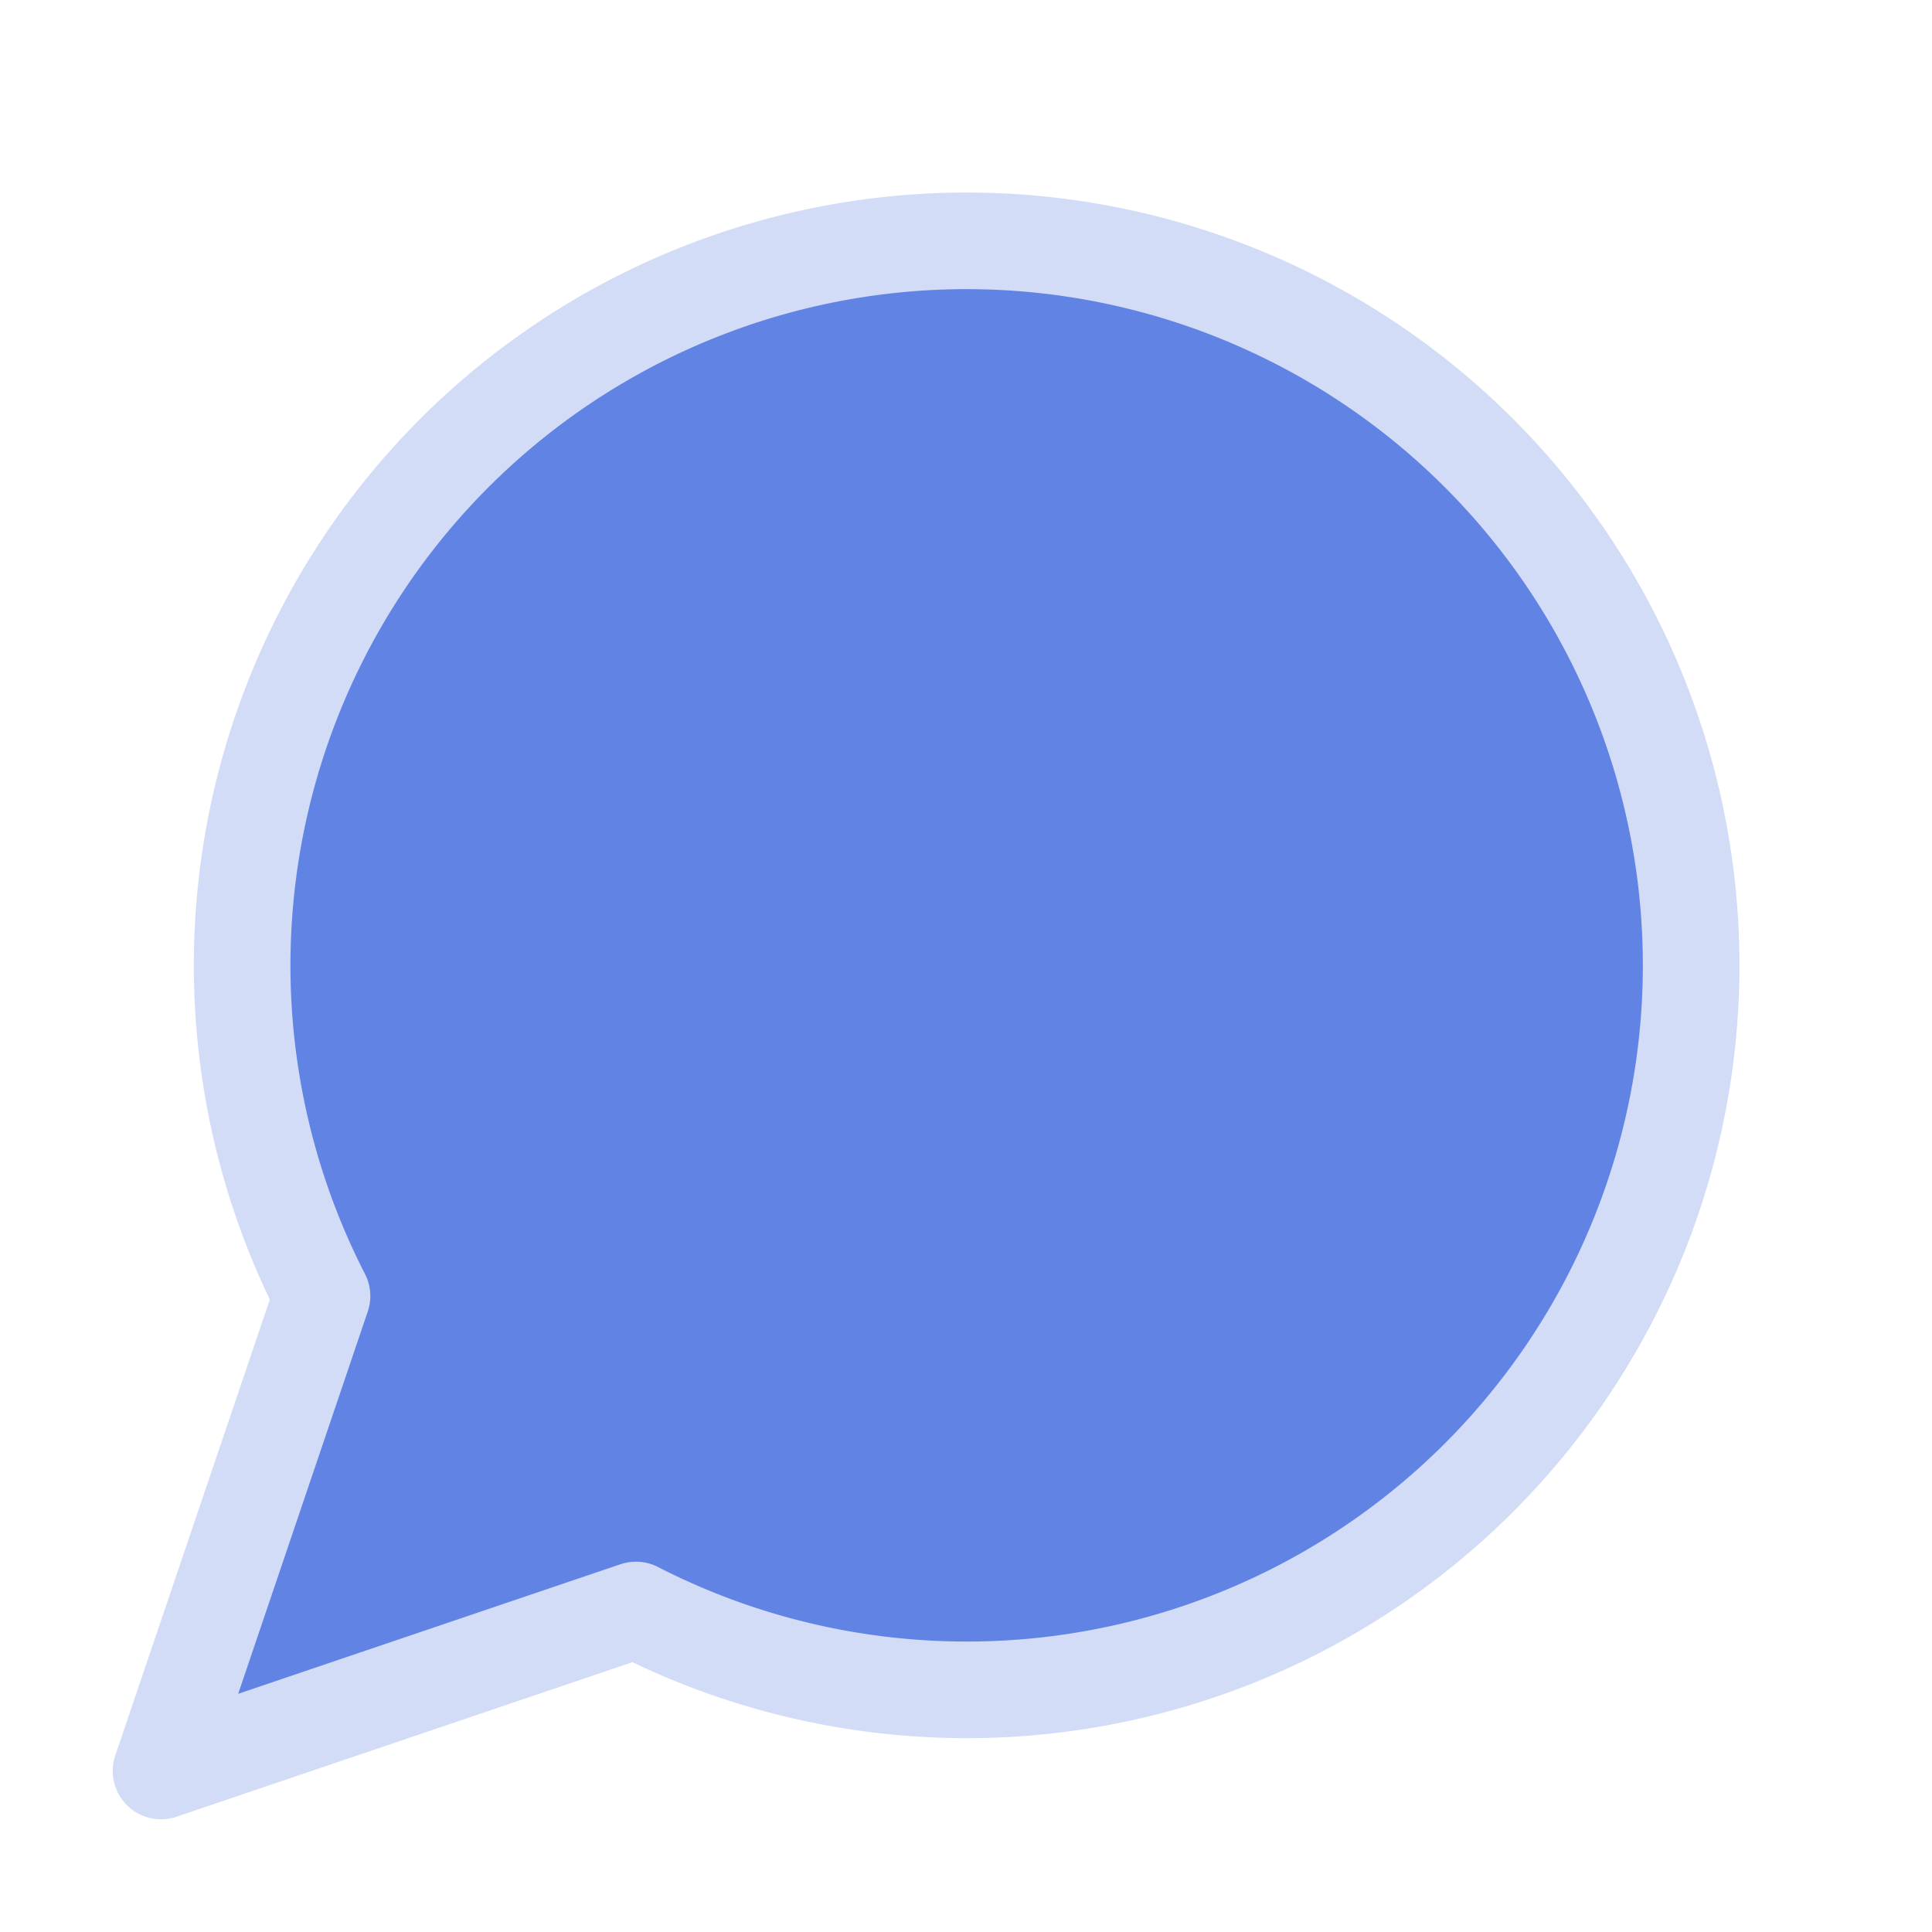 <svg xmlns="http://www.w3.org/2000/svg" width="40" height="40" fill="none" viewBox="0 0 40 40"><circle cx="20" cy="19" r="15" fill="#6183e4"/><path fill="#6183e4" stroke="#6183e4" d="m3.5 36.5 3.5-10 8 6z"/><path stroke="#d2dcf7" stroke-linecap="round" stroke-linejoin="round" stroke-width="2" d="M13.167 33.333a15 15 0 1 0-6.5-6.5l-3.333 9.833z"/></svg>